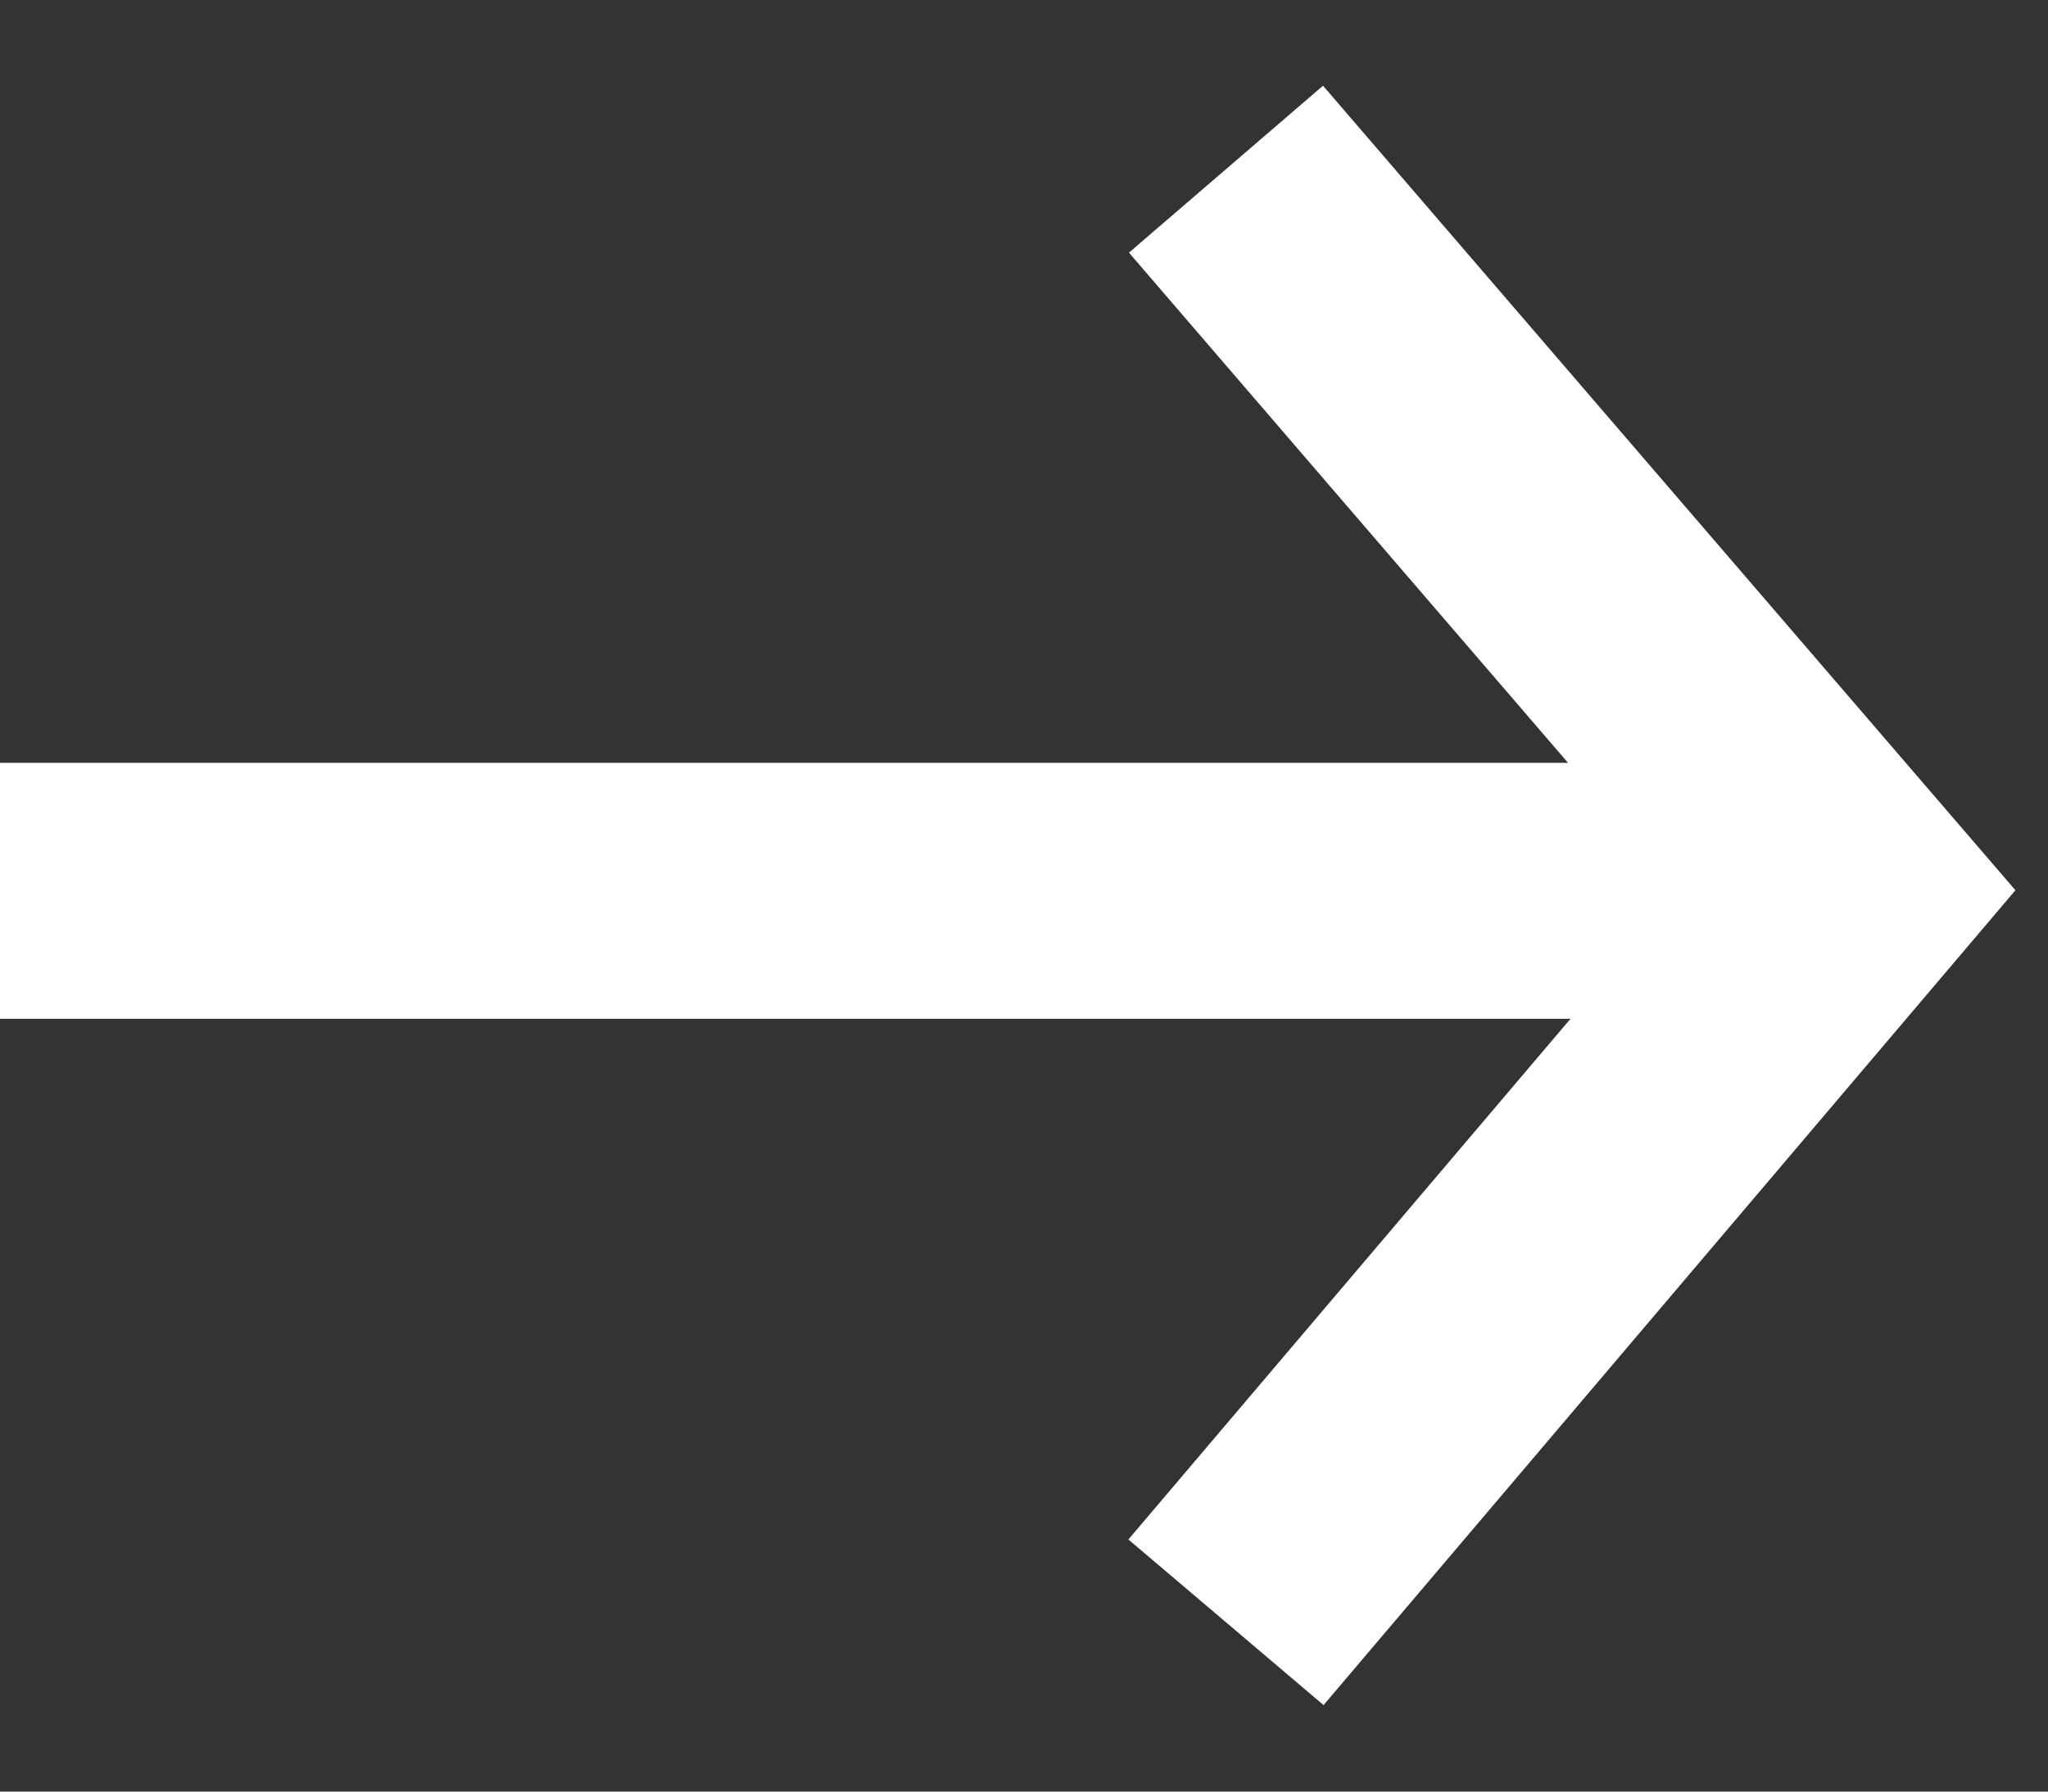<svg width="16" height="14" viewBox="0 0 16 14" fill="none" xmlns="http://www.w3.org/2000/svg">
<rect x="0" y="0" width="16" height="14" fill="#333333" stroke="none"/>
<path d="M9.578 12.677L14.43 6.961L9.578 1.322" stroke="white" stroke-width="2" stroke-miterlimit="10"/>
<path d="M14.428 6.961H0" stroke="white" stroke-width="2" stroke-miterlimit="10"/>
</svg>
